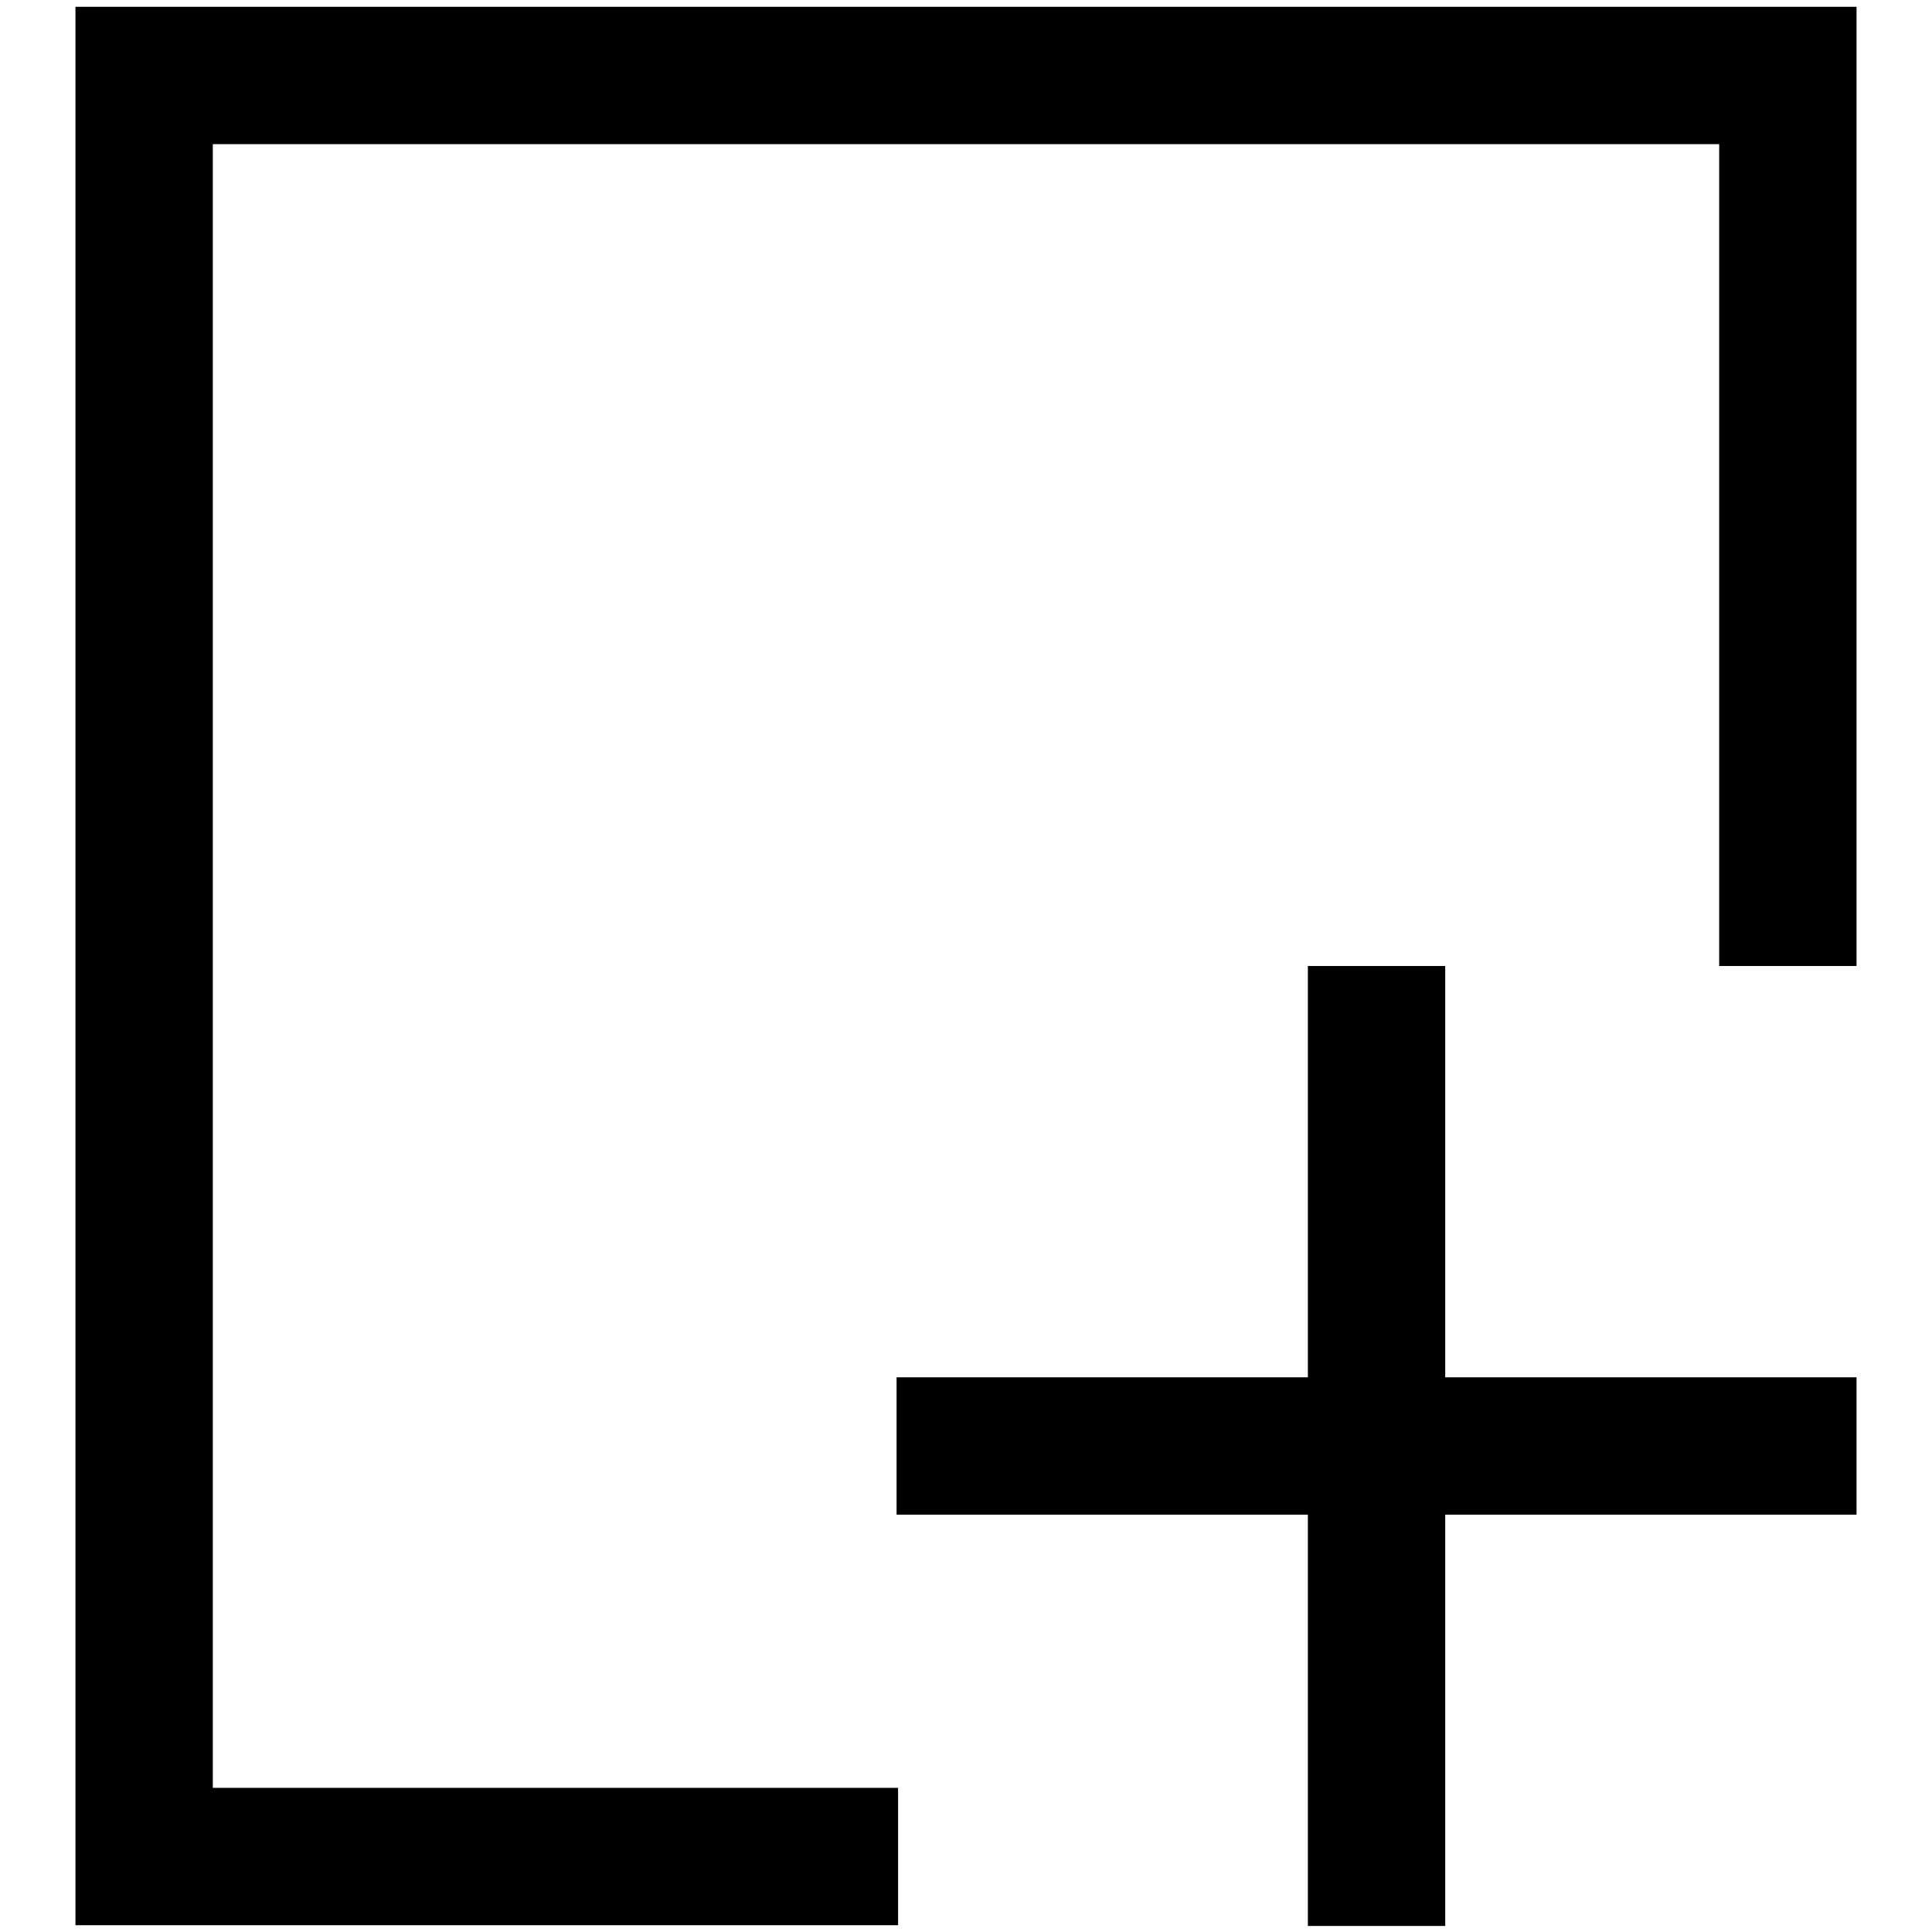 <?xml version="1.0" encoding="utf-8"?>
<!-- Svg Vector Icons : http://www.onlinewebfonts.com/icon -->
<!DOCTYPE svg PUBLIC "-//W3C//DTD SVG 1.1//EN" "http://www.w3.org/Graphics/SVG/1.1/DTD/svg11.dtd">
<svg version="1.1" xmlns="http://www.w3.org/2000/svg" xmlns:xlink="http://www.w3.org/1999/xlink" x="0px" y="0px" viewBox="0 0 256 256" enable-background="new 0 0 256 256" xml:space="preserve">
<g> <path fill="#000000" d="M246,182.5h-54.5V128h-18.2v54.5h-54.5v18.2h54.5v54.5h18.2v-54.5H246V182.5z"/> <path fill="#000000" d="M118.9,255.1H10V0.9h236V128h-18.2V19.1H28.2v217.8h90.8V255.1z"/></g>
</svg>